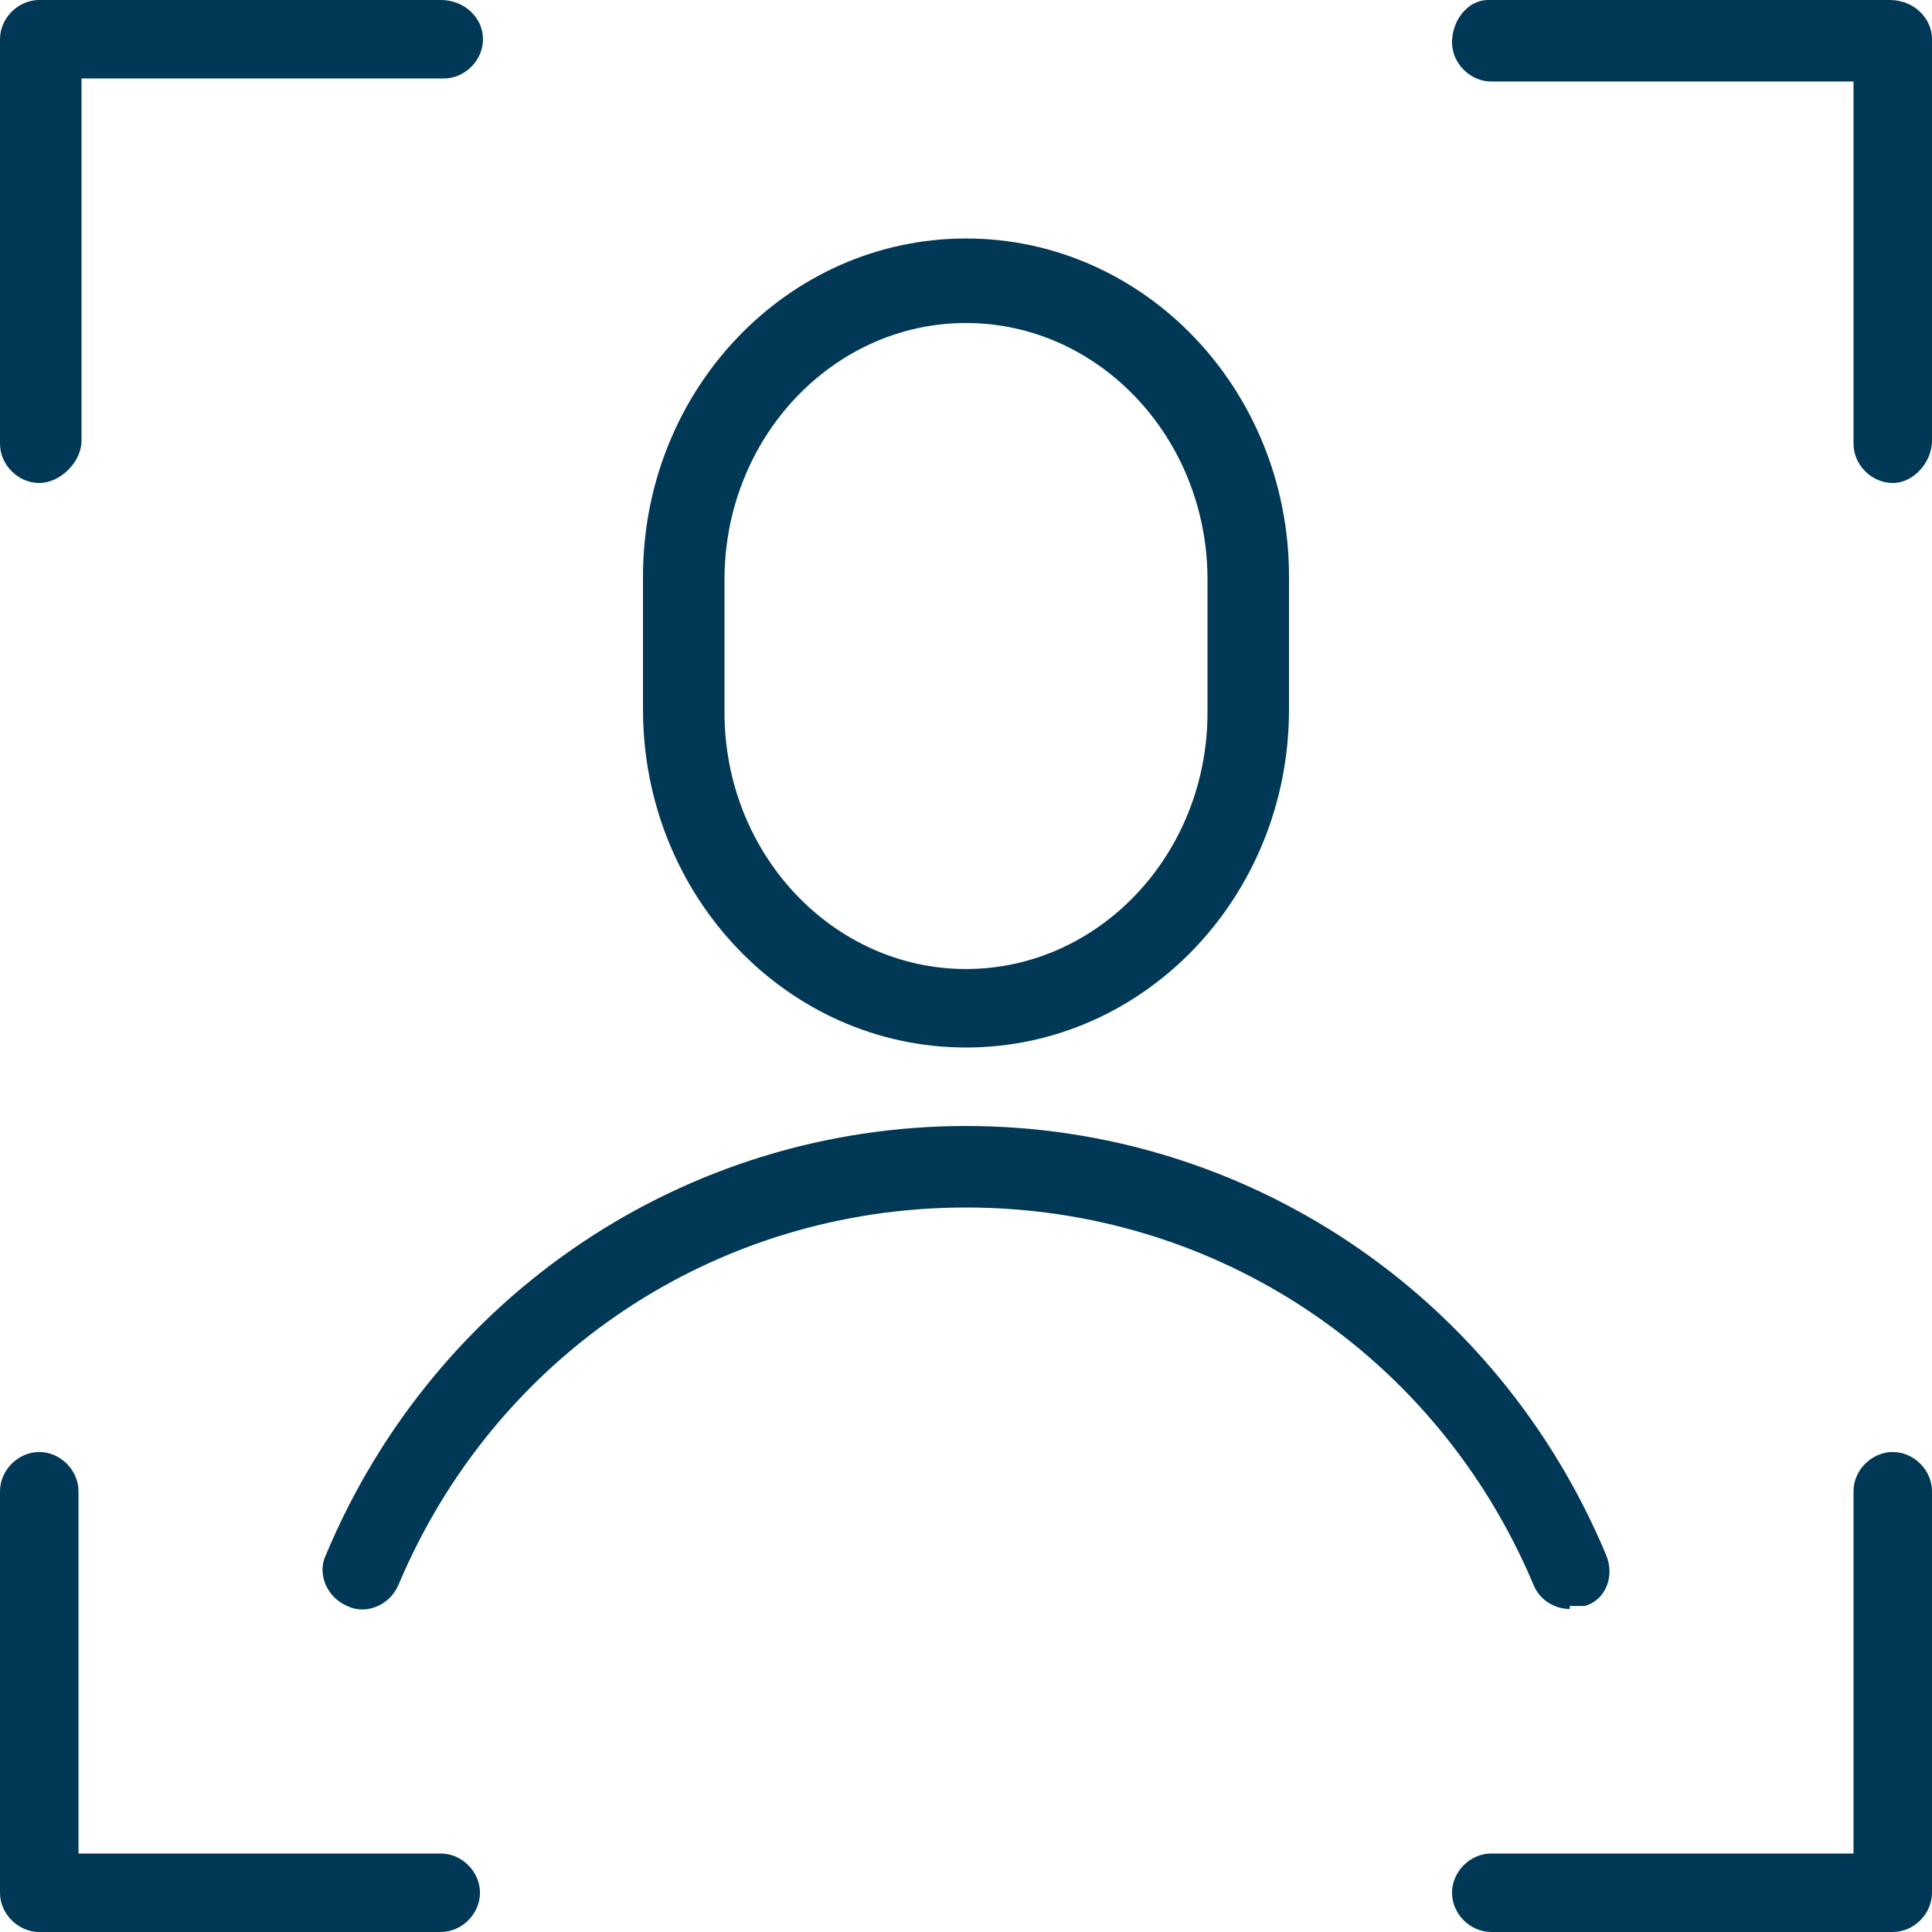 <?xml version="1.0" encoding="UTF-8"?> <svg xmlns="http://www.w3.org/2000/svg" id="Livello_1" version="1.1" viewBox="0 0 64 64"><defs><style> .st0 { fill: #003855; } </style></defs><path class="st0" d="M62.7,16c-.7,0-1.3-.6-1.3-1.3V2.7h-12c-.7,0-1.3-.6-1.3-1.3s.5-1.4,1.2-1.4h13.3c.8,0,1.4.6,1.4,1.3v13.3c0,.7-.6,1.4-1.3,1.4h0Z"></path><path class="st0" d="M1.3,16c-.7,0-1.3-.6-1.3-1.3V1.3C0,.6.6,0,1.3,0h13.3c.8,0,1.4.6,1.4,1.3s-.6,1.3-1.3,1.3H2.7v12c0,.7-.7,1.4-1.4,1.4h0Z"></path><path class="st0" d="M62.7,64h-13.3c-.7,0-1.3-.6-1.3-1.3s.6-1.3,1.3-1.3h12v-12c0-.7.6-1.3,1.3-1.3s1.3.6,1.3,1.3v13.3c0,.7-.6,1.3-1.3,1.3Z"></path><path class="st0" d="M14.7,64H1.3c-.7,0-1.3-.6-1.3-1.3v-13.3c0-.7.6-1.3,1.3-1.3s1.3.6,1.3,1.3v12h12c.7,0,1.3.6,1.3,1.3s-.6,1.3-1.3,1.3h0Z"></path><path class="st0" d="M32,34.7c-5.9,0-10.7-5-10.7-11.2v-4.4c0-6.2,4.8-11.2,10.7-11.2s10.7,5,10.7,11.2v4.4c0,6.2-4.8,11.2-10.7,11.2ZM32,10.7c-4.4,0-8,3.8-8,8.5v4.4c0,4.7,3.6,8.5,8,8.5s8-3.8,8-8.5v-4.4c0-4.7-3.6-8.5-8-8.5Z"></path><path class="st0" d="M52,53.3c-.5,0-1-.3-1.2-.8-3.2-7.6-10.5-12.5-18.8-12.5s-15.6,4.9-18.8,12.5c-.3.7-1.1,1-1.7.7-.7-.3-1-1.1-.7-1.7,3.6-8.6,11.9-14.2,21.2-14.2s17.6,5.6,21.2,14.2c.3.7,0,1.5-.7,1.7-.2,0-.3,0-.5,0Z"></path></svg> 
